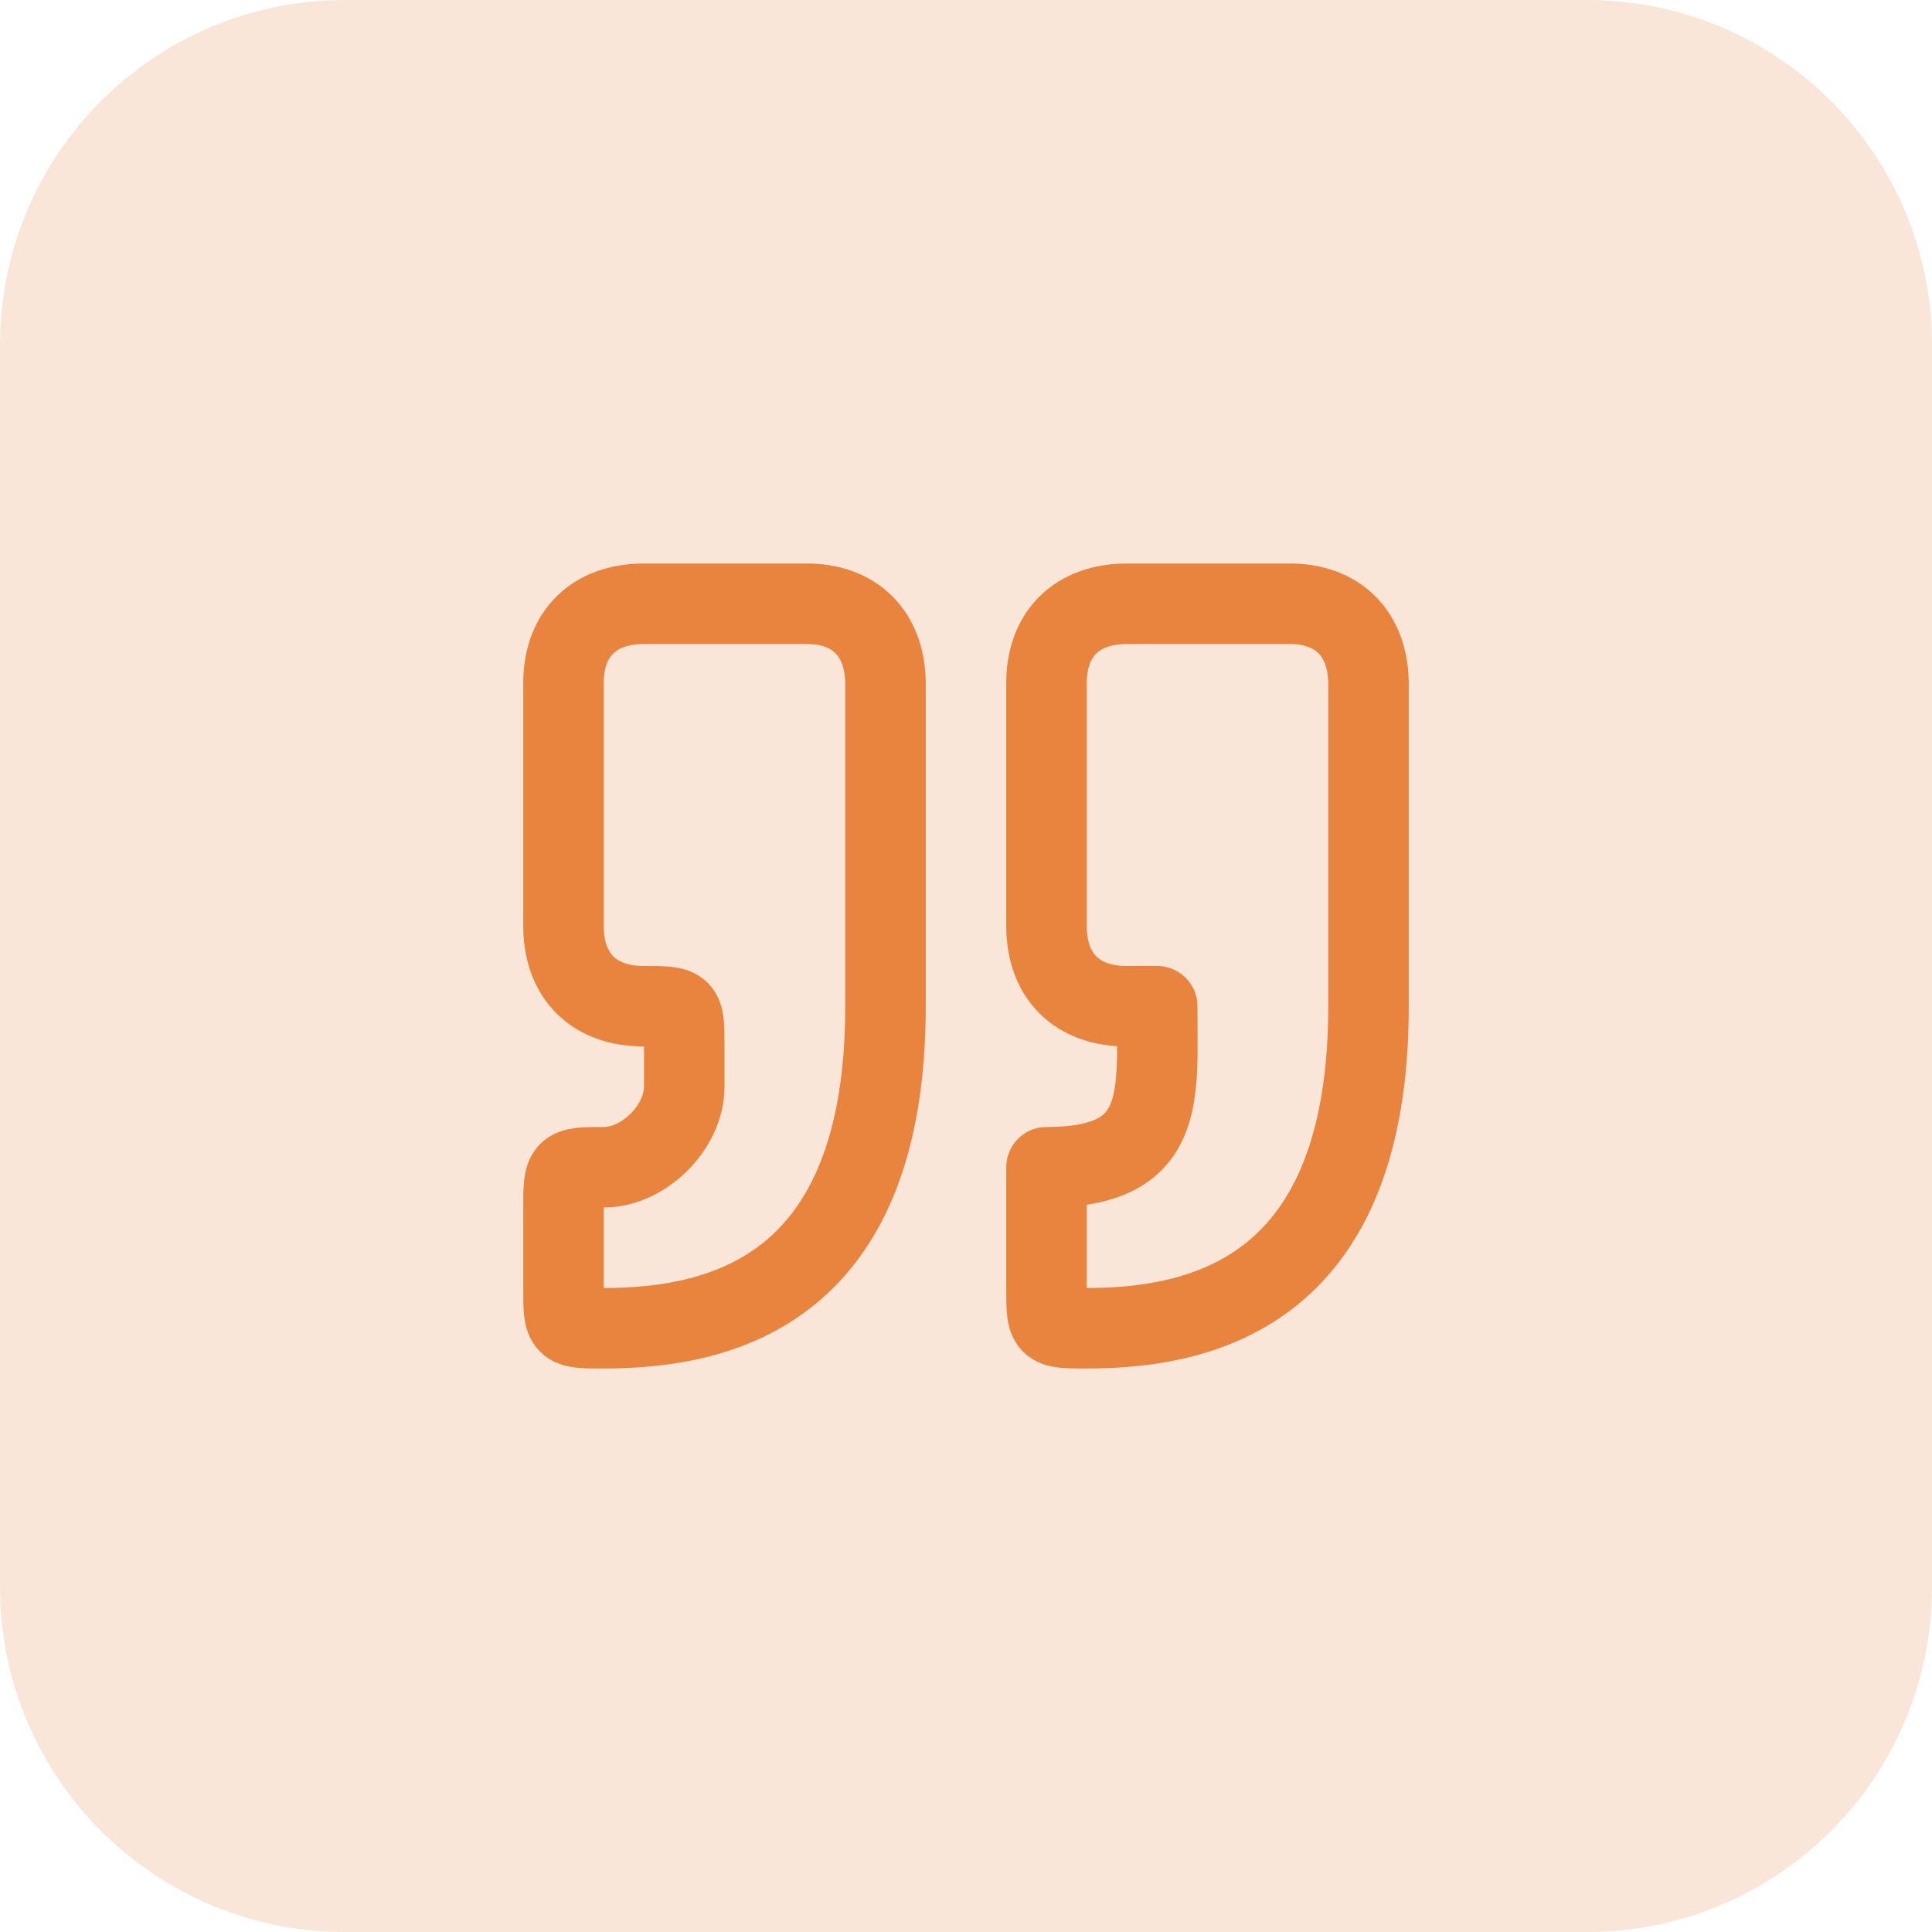 <svg xmlns="http://www.w3.org/2000/svg" width="48" height="48" viewBox="0 0 48 48" fill="none"><path d="M39.429 0H8.571C3.838 0 0 3.838 0 8.571V39.429C0 44.162 3.838 48 8.571 48H39.429C44.162 48 48 44.162 48 39.429V8.571C48 3.838 44.162 0 39.429 0Z" fill="#E9843E" fill-opacity="0.2"></path><path d="M15 33C18 33 22 32 22 25V17C22 15.75 21.244 14.983 20 15H16C14.75 15 14 15.75 14 16.972V23C14 24.25 14.75 25 16 25C17 25 17 25 17 26V27C17 28 16 29 15 29C14 29 14 29.008 14 30.031V32C14 33 14 33 15 33Z" stroke="#E9843E" stroke-width="2" stroke-linecap="round" stroke-linejoin="round"></path><path d="M27 33C30 33 34 32 34 25V17C34 15.75 33.243 14.983 32 15H28C26.75 15 26 15.75 26 16.972V23C26 24.25 26.75 25 28 25H28.75C28.75 27.25 29 29 26 29V32C26 33 26 33 27 33Z" stroke="#E9843E" stroke-width="2" stroke-linecap="round" stroke-linejoin="round"></path></svg>
